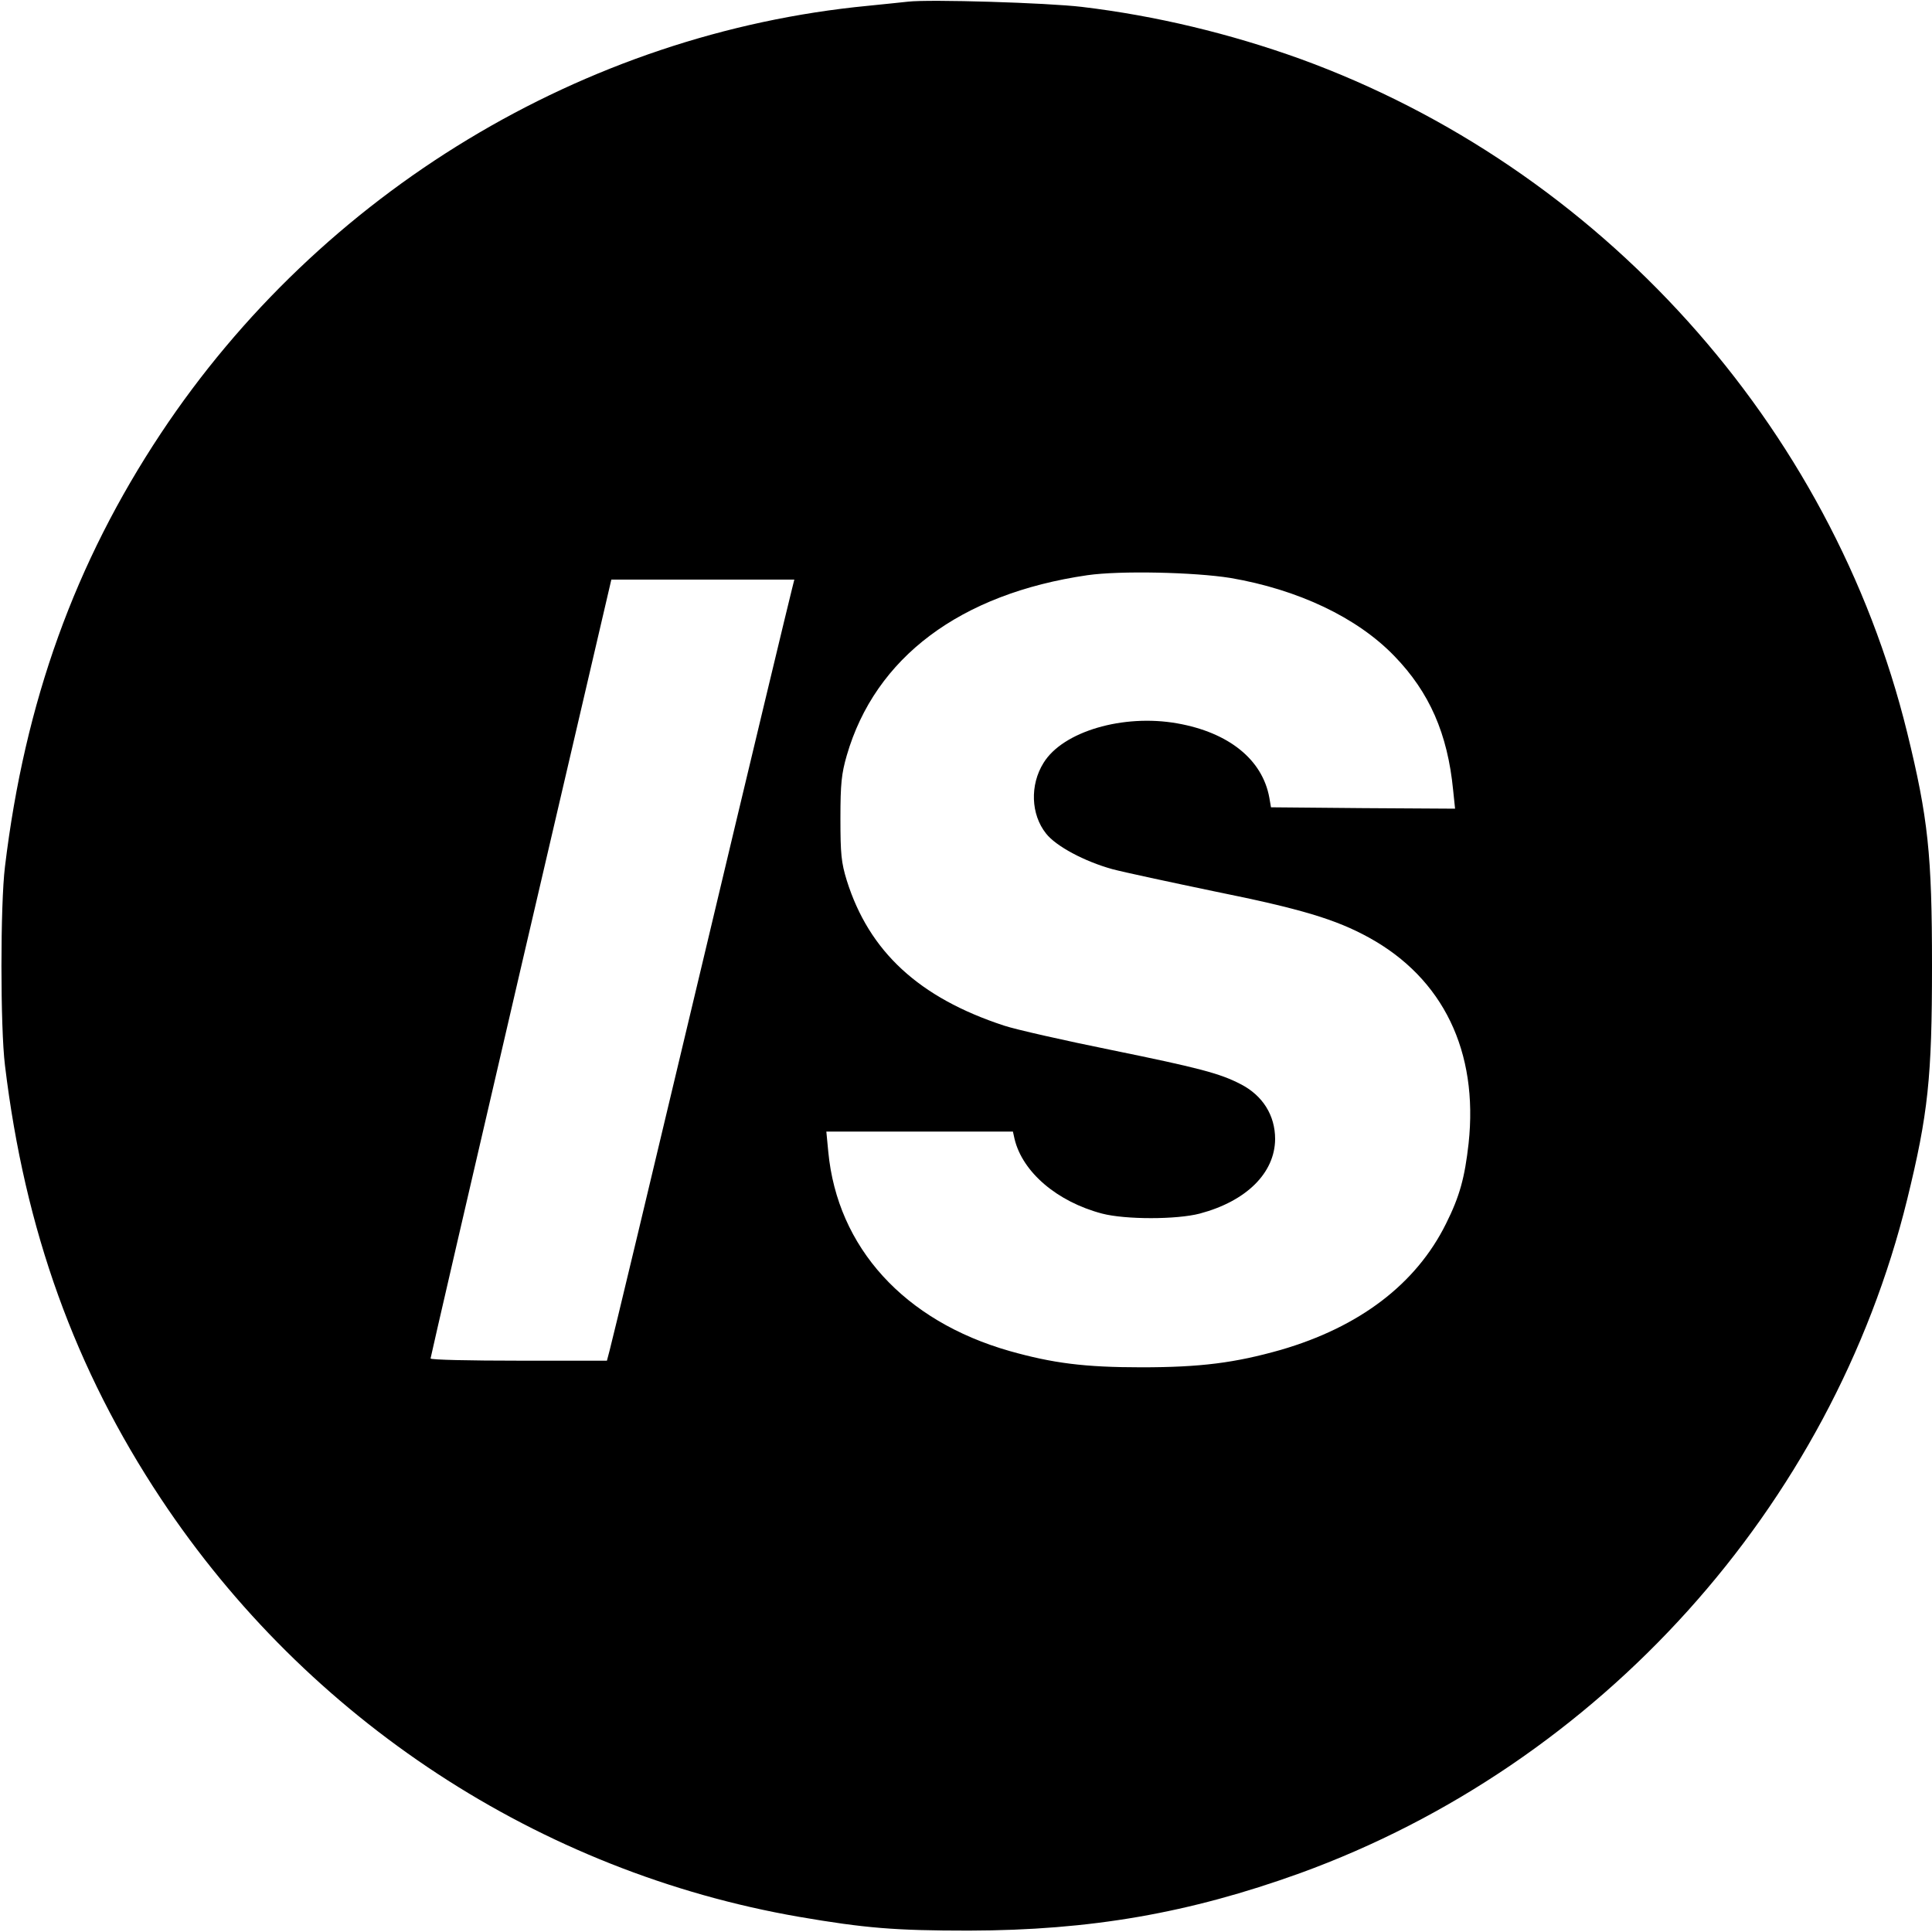 <?xml version="1.0" standalone="no"?>
<!DOCTYPE svg PUBLIC "-//W3C//DTD SVG 20010904//EN"
 "http://www.w3.org/TR/2001/REC-SVG-20010904/DTD/svg10.dtd">
<svg version="1.0" xmlns="http://www.w3.org/2000/svg"
 width="700pt" height="700pt" viewBox="0 0 700 700"
 preserveAspectRatio="xMidYMid meet">
<g transform="translate(0,700) scale(0.1,-0.1)"
fill="#000000" stroke="none">
<path d="M3290 6994 c-19 -2 -84 -9 -145 -15 -1029 -99 -1982 -675 -2562
-1549 -311 -469 -493 -972 -565 -1570 -17 -137 -17 -583 0 -720 72 -598 254
-1101 565 -1570 532 -802 1372 -1352 2312 -1515 239 -41 348 -50 615 -50 442
1 798 63 1200 208 1087 395 1926 1326 2200 2441 76 310 90 442 90 846 0 404
-14 536 -90 846 -274 1115 -1113 2046 -2200 2441 -253 91 -522 156 -790 188
-126 15 -551 28 -630 19z m1168 -2088 c245 -42 459 -143 594 -283 127 -131
193 -281 213 -486 l7 -67 -333 2 -334 3 -6 35 c-25 138 -147 236 -333 269
-196 35 -415 -29 -485 -143 -50 -80 -46 -187 9 -256 36 -46 139 -101 240 -129
41 -11 209 -47 372 -81 312 -63 438 -101 558 -167 269 -148 397 -413 361 -746
-14 -124 -32 -191 -82 -291 -108 -218 -313 -374 -599 -457 -166 -47 -290 -63
-505 -63 -206 0 -321 15 -477 59 -382 109 -624 375 -657 722 l-7 73 338 0 338
0 6 -27 c29 -120 154 -227 317 -270 84 -22 270 -22 354 0 169 45 272 147 273
270 0 86 -45 158 -125 199 -75 39 -152 59 -465 123 -173 35 -350 75 -392 89
-308 101 -489 268 -570 526 -20 65 -23 96 -23 225 0 126 4 162 23 228 103 355
411 586 872 653 118 17 387 11 518 -10z m-1588 -38 c-5 -18 -154 -638 -330
-1378 -176 -740 -325 -1362 -331 -1382 l-10 -38 -319 0 c-176 0 -320 3 -320 8
0 4 147 640 327 1414 l328 1408 332 0 331 0 -8 -32z"/>
</g>
</svg>
